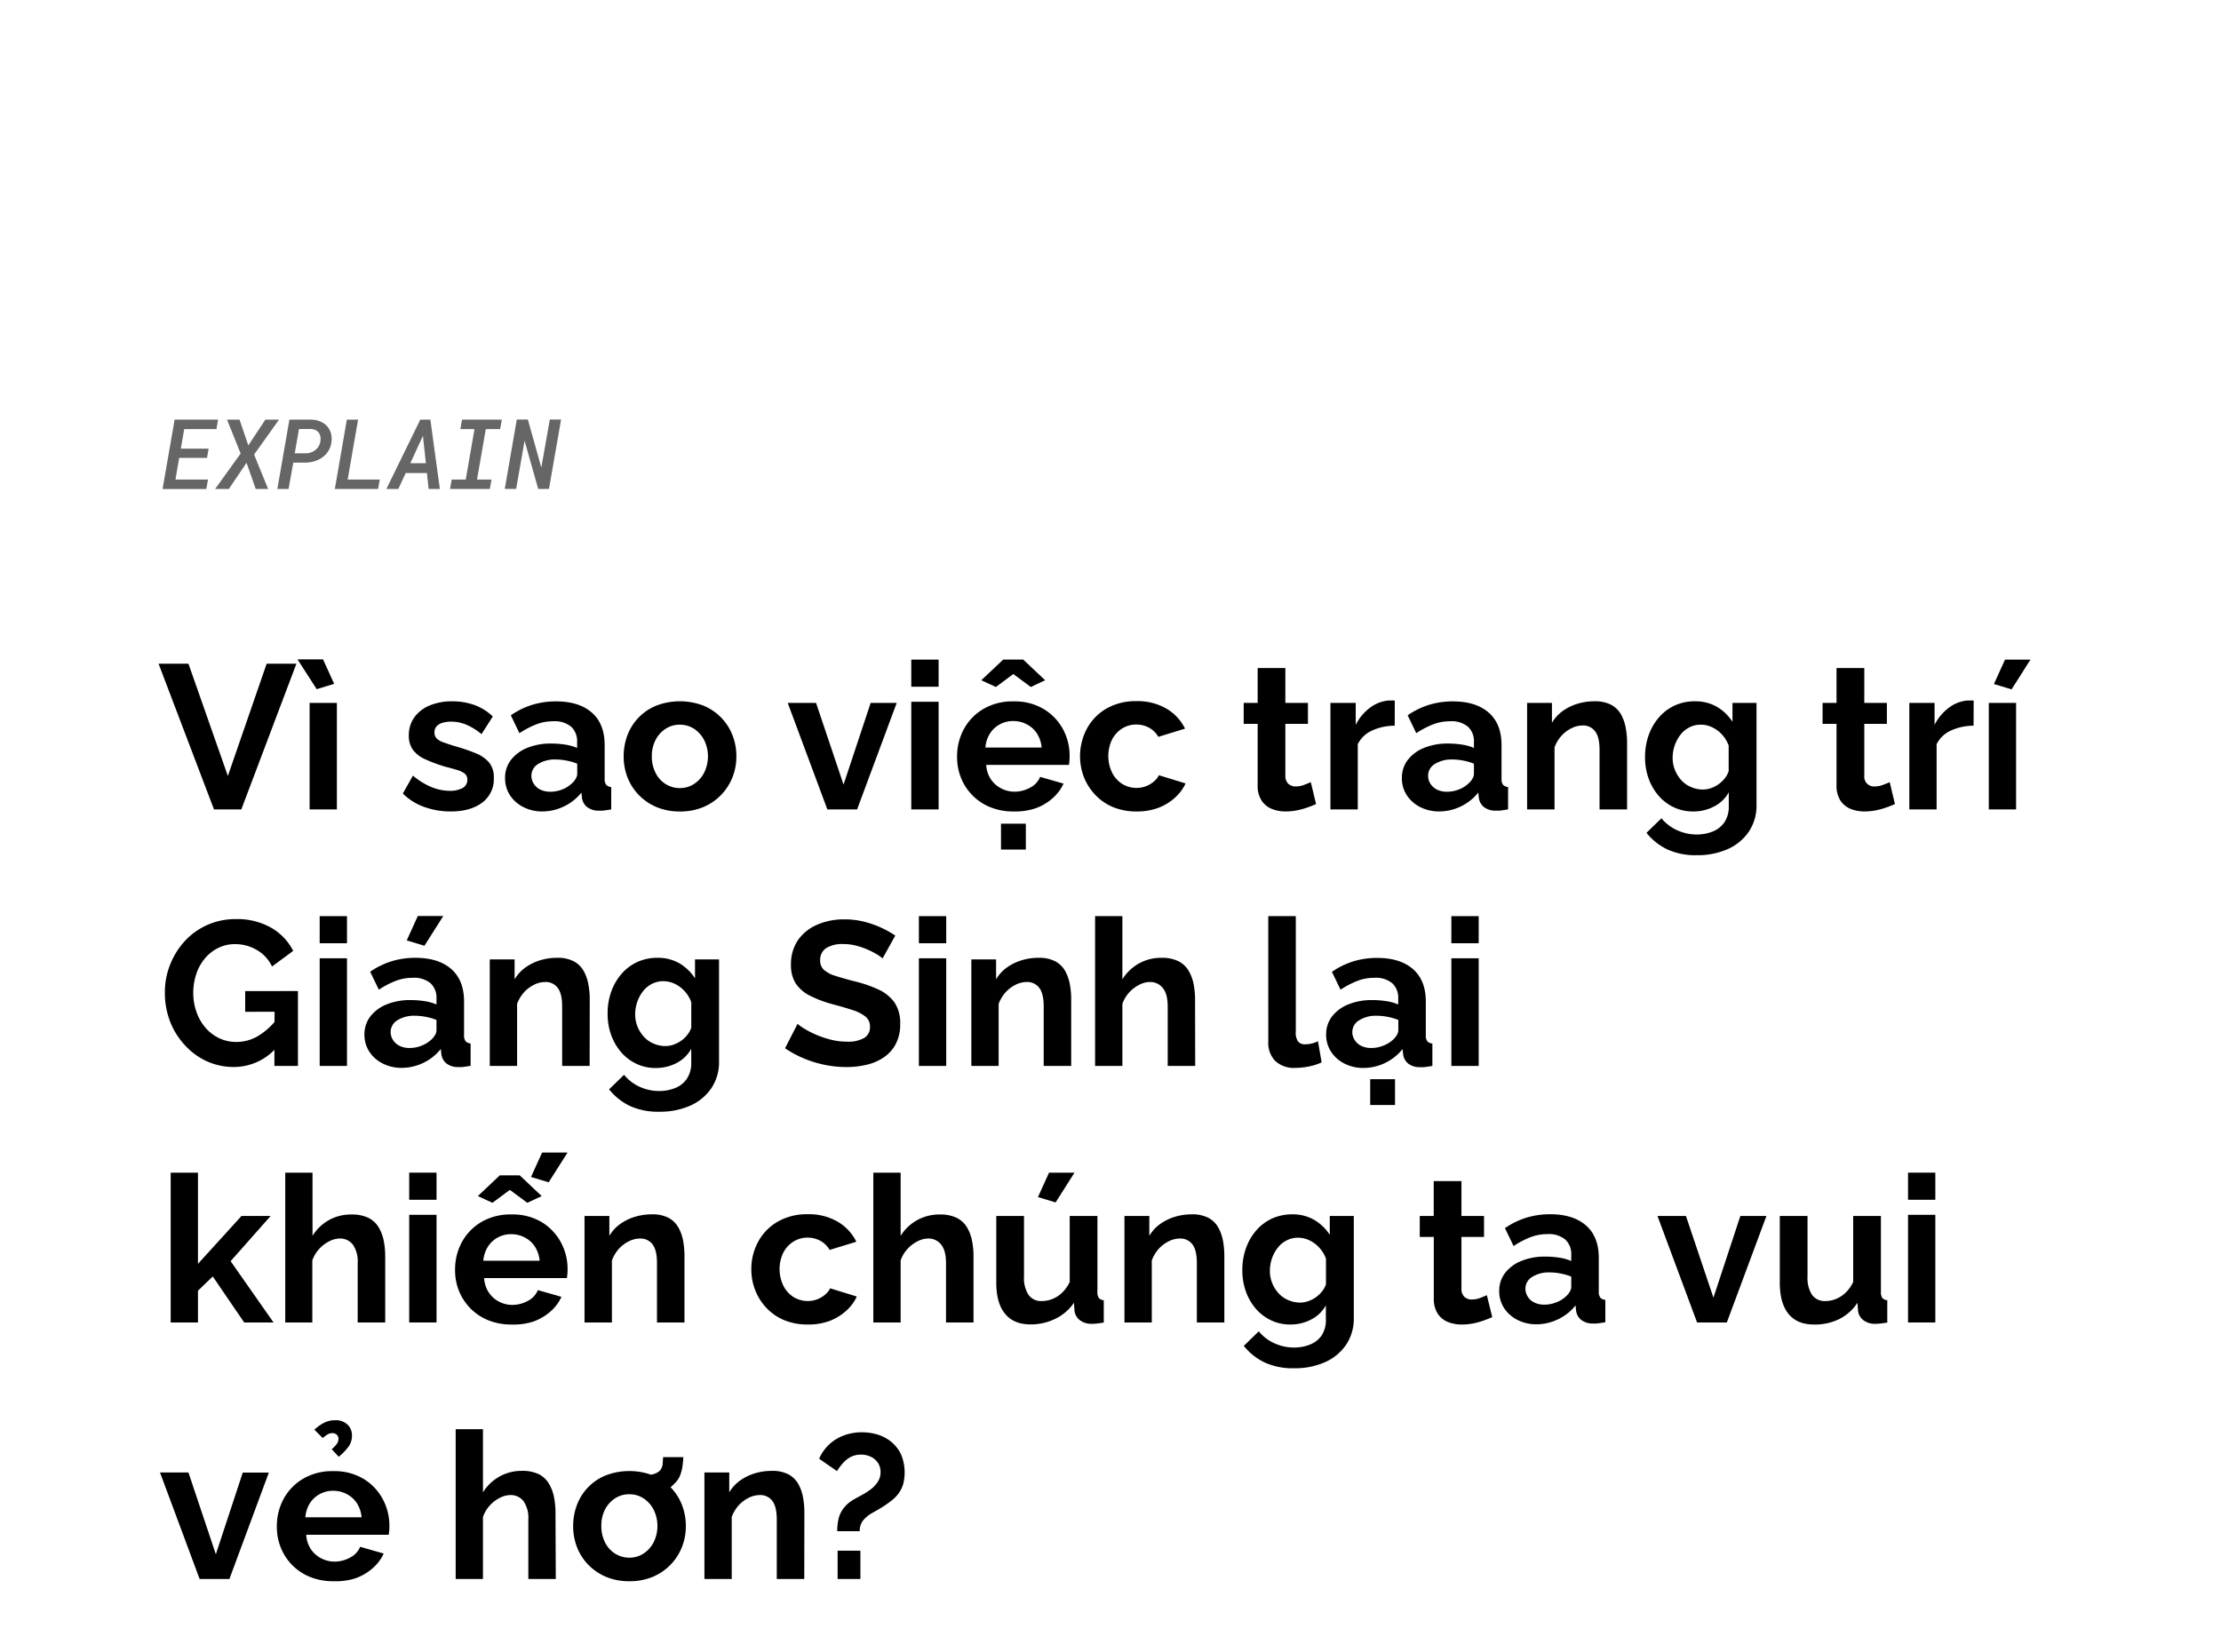 <svg xmlns="http://www.w3.org/2000/svg" viewBox="0 0 660 491"><defs><style>.a{opacity:0.6;}</style></defs><title>EXL_Template</title><g class="a"><path d="M53.25,136.1l-1.11,6.45h9.67l-.5,2.8h-13l3.58-20.62H64.81l-.48,2.82H54.74l-1,5.81H62l-.48,2.74Z"/><path d="M78.86,124.73h4.06l-7.41,10.38,4.17,10.24H76l-2.74-7.79L68,145.35H63.92l7.59-10.55-4.05-10.07h3.72l2.61,7.66Z"/><path d="M85.75,145.35H82.42L86,124.73l6.52,0a7.34,7.34,0,0,1,2.52.5,5.83,5.83,0,0,1,2,1.28,5.26,5.26,0,0,1,1.21,2,6.12,6.12,0,0,1,.28,2.57,6.49,6.49,0,0,1-2.57,4.74,7.67,7.67,0,0,1-2.43,1.25,9.24,9.24,0,0,1-2.82.44l-3.56,0Zm5.08-10.6a4.73,4.73,0,0,0,1.56-.26,4.28,4.28,0,0,0,1.32-.74,3.79,3.79,0,0,0,1-1.14,4.09,4.09,0,0,0,.5-1.5,4.41,4.41,0,0,0,0-1.37,2.93,2.93,0,0,0-.48-1.11,2.48,2.48,0,0,0-.92-.77,3.18,3.18,0,0,0-1.33-.34H88.85l-1.26,7.21Z"/><path d="M112.85,142.55l-.49,2.8H99.5l3.57-20.62h3.34l-3.1,17.82Z"/><path d="M120.56,140.61l-2.2,4.74h-3.55l10.08-20.62h3l2.82,20.62h-3.34l-.51-4.74Zm6-2.92-.88-8.13-3.75,8.13Z"/><path d="M149.13,124.73l-.51,2.82h-4.26l-2.61,15h4.3l-.5,2.8H133.73l.49-2.8h4.18l2.6-15h-4.19l.5-2.82Z"/><path d="M159.94,145.35,155.89,131l-2.51,14.32H150l3.57-20.62h3.29l4,14.28,2.52-14.28h3.35l-3.59,20.62Z"/></g><path d="M56,197.28l11.71,33.37,11.53-33.37h8.84L71.71,240.59H63.59L47.12,197.28Z"/><path d="M88.42,196H96l3.3,7.26-5.19,1.59ZM92,240.59V208.93h8.11v31.66Z"/><path d="M133.92,241.2a23,23,0,0,1-7.84-1.34,16.86,16.86,0,0,1-6.37-4l3-5.31a21.25,21.25,0,0,0,5.55,3.42,14.43,14.43,0,0,0,5.37,1.09,7.59,7.59,0,0,0,3.81-.82,2.66,2.66,0,0,0,1.43-2.47,2.23,2.23,0,0,0-.79-1.84,6.89,6.89,0,0,0-2.29-1.08q-1.49-.45-3.63-1a45.6,45.6,0,0,1-5.88-2.2,9.18,9.18,0,0,1-3.57-2.77,7,7,0,0,1-1.22-4.25,9,9,0,0,1,1.62-5.39,10.58,10.58,0,0,1,4.51-3.52,17,17,0,0,1,6.8-1.26,19.51,19.51,0,0,1,6.47,1.06,15.49,15.49,0,0,1,5.55,3.45l-3.36,5.25a17.9,17.9,0,0,0-4.57-2.84,11.8,11.8,0,0,0-4.45-.88,9.3,9.3,0,0,0-2.41.3,4,4,0,0,0-1.83,1,2.61,2.61,0,0,0-.71,1.95,2.39,2.39,0,0,0,.65,1.74,5.07,5.07,0,0,0,1.95,1.14c.87.32,1.94.68,3.2,1.08a55.48,55.48,0,0,1,6.47,2.19,10.14,10.14,0,0,1,4,2.79,7,7,0,0,1,1.37,4.57,8.69,8.69,0,0,1-3.47,7.32Q139.78,241.2,133.92,241.2Z"/><path d="M150.09,231.26a8.64,8.64,0,0,1,1.74-5.37,11.48,11.48,0,0,1,4.81-3.58,18.5,18.5,0,0,1,7.17-1.3,27.21,27.21,0,0,1,4.09.31,14.25,14.25,0,0,1,3.6,1v-1.76a5.86,5.86,0,0,0-1.77-4.55,7.63,7.63,0,0,0-5.31-1.62,14,14,0,0,0-5.06.92,26.88,26.88,0,0,0-5,2.62l-2.56-5.31a23.2,23.2,0,0,1,6.43-3.14,24.06,24.06,0,0,1,7-1q6.83,0,10.64,3.33t3.81,9.66v10a2.82,2.82,0,0,0,.46,1.8,2.19,2.19,0,0,0,1.49.66v6.65c-.73.13-1.39.23-2,.31a6.56,6.56,0,0,1-1.49.06,5.54,5.54,0,0,1-3.69-1.07,4.19,4.19,0,0,1-1.5-2.65l-.18-1.65a14.49,14.49,0,0,1-5.25,4.15,14.68,14.68,0,0,1-6.34,1.46,12.1,12.1,0,0,1-5.7-1.32,10.23,10.23,0,0,1-4-3.59A9.22,9.22,0,0,1,150.09,231.26ZM170,232.79a5,5,0,0,0,1.1-1.37,2.77,2.77,0,0,0,.43-1.31V227a17,17,0,0,0-3.17-.92,17.12,17.12,0,0,0-3.24-.33,9.35,9.35,0,0,0-5.21,1.34,4.05,4.05,0,0,0-2,3.54,4.35,4.35,0,0,0,.68,2.29,4.67,4.67,0,0,0,1.92,1.75,6.53,6.53,0,0,0,3.08.66,9.48,9.48,0,0,0,3.6-.72A8.62,8.62,0,0,0,170,232.79Z"/><path d="M202.06,241.2a17.64,17.64,0,0,1-7-1.32,16,16,0,0,1-5.27-3.62,15.65,15.65,0,0,1-3.33-5.22,17.07,17.07,0,0,1-1.13-6.18,17.66,17.66,0,0,1,1.13-6.34,15.29,15.29,0,0,1,8.57-8.78,19.64,19.64,0,0,1,14,0,15.91,15.91,0,0,1,5.28,3.56,15.62,15.62,0,0,1,3.35,5.22,17,17,0,0,1,1.16,6.34,16.48,16.48,0,0,1-1.16,6.18,15.89,15.89,0,0,1-8.63,8.84A17.55,17.55,0,0,1,202.06,241.2Zm-8.36-16.35a10.53,10.53,0,0,0,1.1,4.85,8.19,8.19,0,0,0,3,3.35,7.83,7.83,0,0,0,4.24,1.2,7.57,7.57,0,0,0,4.21-1.23,8.76,8.76,0,0,0,3-3.35,11,11,0,0,0,0-9.69,8.83,8.83,0,0,0-3-3.35A7.67,7.67,0,0,0,202,215.4a7.55,7.55,0,0,0-4.21,1.23,8.6,8.6,0,0,0-3,3.35A10.49,10.49,0,0,0,193.7,224.85Z"/><path d="M245.86,240.59l-11.78-31.66h8.42l8.17,24.29,8.06-24.29h7.74L254.7,240.59Z"/><path d="M270.8,204.12v-8.06h8.12v8.06Zm0,36.47v-32h8.12v32Z"/><path d="M301.18,241.2a18,18,0,0,1-6.95-1.29,15.62,15.62,0,0,1-8.66-8.72,16.41,16.41,0,0,1-1.16-6.21,17.06,17.06,0,0,1,2-8.24,15.62,15.62,0,0,1,5.8-6,17.07,17.07,0,0,1,9-2.26,16.81,16.81,0,0,1,8.91,2.26,15.71,15.71,0,0,1,5.73,5.95,16.55,16.55,0,0,1,2,8,13.86,13.86,0,0,1-.07,1.48c0,.46-.08.85-.12,1.18H293.07a8.57,8.57,0,0,0,1.37,4.26,8,8,0,0,0,3.05,2.71,8.46,8.46,0,0,0,3.94,1,9.56,9.56,0,0,0,4.66-1.19,6.25,6.25,0,0,0,3-3.21l6.95,2a12.8,12.8,0,0,1-3.23,4.33,15.56,15.56,0,0,1-5.06,3A19,19,0,0,1,301.18,241.2Zm-9.58-39,6.53-6.16h5.92l6.53,6.16-4.27,2-5.19-3.85-5.18,3.85Zm1.22,20h16.72a9.28,9.28,0,0,0-1.37-4.14,7.94,7.94,0,0,0-3-2.74,8.47,8.47,0,0,0-4.09-1,8.18,8.18,0,0,0-4,1,7.91,7.91,0,0,0-2.92,2.74A9.28,9.28,0,0,0,292.82,222.23Zm4.64,30.32v-7.69h7.38v7.69Z"/><path d="M337.78,241.2a18.07,18.07,0,0,1-7-1.29,15.34,15.34,0,0,1-5.28-3.62A16.49,16.49,0,0,1,322.1,231a17.45,17.45,0,0,1,.86-14.36,15.23,15.23,0,0,1,5.79-6,17.31,17.31,0,0,1,9-2.23,16.9,16.9,0,0,1,8.91,2.25,14,14,0,0,1,5.49,5.92l-7.93,2.44a7.15,7.15,0,0,0-2.75-2.71,7.81,7.81,0,0,0-3.84-.95,7.72,7.72,0,0,0-4.15,1.17,8.42,8.42,0,0,0-3,3.26,11.34,11.34,0,0,0,0,9.87,8.48,8.48,0,0,0,3,3.35,8.11,8.11,0,0,0,7,.71,8.13,8.13,0,0,0,2.34-1.37,5.63,5.63,0,0,0,1.56-1.92l7.93,2.44a13.17,13.17,0,0,1-3.2,4.27,15.52,15.52,0,0,1-4.94,3A18.05,18.05,0,0,1,337.78,241.2Z"/><path d="M391.09,239c-.73.32-1.57.66-2.53,1a21.57,21.57,0,0,1-3.11.86,17.44,17.44,0,0,1-3.38.33,10.93,10.93,0,0,1-4.21-.78,6.55,6.55,0,0,1-3-2.51,8,8,0,0,1-1.13-4.5V215.16h-4.15v-6.23h4.15V198.56h8.23v10.37h6.71v6.23h-6.71v15.47a3.17,3.17,0,0,0,.92,2.38,3.21,3.21,0,0,0,2.2.75,6.84,6.84,0,0,0,2.44-.46c.81-.3,1.48-.58,2-.82Z"/><path d="M414.46,215.71a16.14,16.14,0,0,0-6.71,1.43,8.67,8.67,0,0,0-4.27,4.06v19.39h-8.12V208.93h7.51v6.53a14.23,14.23,0,0,1,4.36-5.18,10.65,10.65,0,0,1,5.58-2.08,5.74,5.74,0,0,0,1,0,1.5,1.5,0,0,1,.67.09Z"/><path d="M416.59,231.26a8.64,8.64,0,0,1,1.74-5.37,11.45,11.45,0,0,1,4.82-3.58,18.42,18.42,0,0,1,7.17-1.3,27.08,27.08,0,0,1,4.08.31,14,14,0,0,1,3.6,1v-1.76a5.86,5.86,0,0,0-1.77-4.55,7.62,7.62,0,0,0-5.3-1.62,14,14,0,0,0-5.07.92,27.19,27.19,0,0,0-5,2.62l-2.56-5.31a23.26,23.26,0,0,1,6.44-3.14,23.94,23.94,0,0,1,7-1q6.82,0,10.64,3.33t3.82,9.66v10a2.83,2.83,0,0,0,.45,1.8,2.24,2.24,0,0,0,1.5.66v6.65c-.73.13-1.39.23-2,.31a6.63,6.63,0,0,1-1.5.06,5.54,5.54,0,0,1-3.69-1.07,4.22,4.22,0,0,1-1.49-2.65l-.19-1.65a14.54,14.54,0,0,1-5.24,4.15,14.72,14.72,0,0,1-6.35,1.46,12.16,12.16,0,0,1-5.7-1.32,10.13,10.13,0,0,1-4-3.59A9.14,9.14,0,0,1,416.59,231.26Zm19.89,1.53a5.39,5.39,0,0,0,1.1-1.37,2.85,2.85,0,0,0,.42-1.31V227a16.52,16.52,0,0,0-3.17-.92,17.1,17.1,0,0,0-3.23-.33,9.36,9.36,0,0,0-5.22,1.34,4.06,4.06,0,0,0-2,3.54,4.34,4.34,0,0,0,.67,2.29,4.8,4.8,0,0,0,1.92,1.75,6.53,6.53,0,0,0,3.08.66,9.48,9.48,0,0,0,3.6-.72A8.67,8.67,0,0,0,436.48,232.79Z"/><path d="M483.51,240.59h-8.18V222.92c0-2.53-.43-4.37-1.31-5.53a4.41,4.41,0,0,0-3.75-1.75,7.33,7.33,0,0,0-3.32.84,10,10,0,0,0-3,2.29,10.81,10.81,0,0,0-2,3.37v18.45H453.8V208.93h7.38v5.91a11.65,11.65,0,0,1,3.11-3.44,15.16,15.16,0,0,1,4.33-2.17,17.18,17.18,0,0,1,5.25-.78,10.18,10.18,0,0,1,4.91,1.05,7.3,7.3,0,0,1,2.93,2.87,12.71,12.71,0,0,1,1.4,4,24.41,24.41,0,0,1,.4,4.43Z"/><path d="M503.15,241.2a13.18,13.18,0,0,1-5.83-1.28,13.93,13.93,0,0,1-4.54-3.51,16.31,16.31,0,0,1-2.93-5.17,18.56,18.56,0,0,1-1-6.23,19.24,19.24,0,0,1,1.07-6.48,16.53,16.53,0,0,1,3.05-5.29,13.93,13.93,0,0,1,4.7-3.54,14.24,14.24,0,0,1,6-1.25,12.77,12.77,0,0,1,6.53,1.64,13.89,13.89,0,0,1,4.63,4.46v-5.62h7.14v30.24a13.87,13.87,0,0,1-2.32,8.09,14.91,14.91,0,0,1-6.28,5.15,22.13,22.13,0,0,1-9.15,1.79,20.08,20.08,0,0,1-8.79-1.74,17.85,17.85,0,0,1-6.16-4.91l4.46-4.33a12.63,12.63,0,0,0,4.6,3.53,13.79,13.79,0,0,0,5.89,1.29,12.67,12.67,0,0,0,4.76-.89,7.61,7.61,0,0,0,3.47-2.76,8.44,8.44,0,0,0,1.28-4.89v-4a10.35,10.35,0,0,1-4.42,4.24A13.15,13.15,0,0,1,503.15,241.2Zm2.74-6.52a7.79,7.79,0,0,0,2.6-.43,9.4,9.4,0,0,0,2.22-1.16,8.68,8.68,0,0,0,1.83-1.75,6.76,6.76,0,0,0,1.16-2.11v-7.59a9.6,9.6,0,0,0-4.91-5.47,7.81,7.81,0,0,0-3.38-.77,7.36,7.36,0,0,0-3.39.8,7.8,7.8,0,0,0-2.65,2.2,11.2,11.2,0,0,0-2.32,6.85,9.52,9.52,0,0,0,.7,3.67,10.21,10.21,0,0,0,1.89,3,8.07,8.07,0,0,0,2.84,2A8.58,8.58,0,0,0,505.89,234.68Z"/><path d="M563.11,239c-.73.32-1.57.66-2.53,1a21.94,21.94,0,0,1-3.11.86,17.55,17.55,0,0,1-3.39.33,11,11,0,0,1-4.21-.78,6.6,6.6,0,0,1-3-2.51,8.11,8.11,0,0,1-1.12-4.5V215.16h-4.15v-6.23h4.15V198.56H554v10.37h6.71v6.23H554v15.47a2.88,2.88,0,0,0,3.11,3.13,6.76,6.76,0,0,0,2.44-.46c.82-.3,1.49-.58,2-.82Z"/><path d="M586.47,215.71a16.18,16.18,0,0,0-6.71,1.43,8.75,8.75,0,0,0-4.27,4.06v19.39h-8.11V208.93h7.5v6.53a14.35,14.35,0,0,1,4.37-5.18,10.59,10.59,0,0,1,5.58-2.08,5.63,5.63,0,0,0,1,0,1.46,1.46,0,0,1,.67.09Z"/><path d="M591,240.59V208.93h8.11v31.66Zm6.77-35.68-5.25-1.59,3.3-7.26h7.56Z"/><path d="M69.51,317.15a19.17,19.17,0,0,1-8-1.68A20.18,20.18,0,0,1,55,310.74a22.21,22.21,0,0,1-4.42-7A23.46,23.46,0,0,1,49,294.94a21.79,21.79,0,0,1,1.62-8.38,22.69,22.69,0,0,1,4.45-7,20.15,20.15,0,0,1,6.68-4.69,20.49,20.49,0,0,1,8.3-1.68,20.42,20.42,0,0,1,10.52,2.56,16.65,16.65,0,0,1,6.56,6.89l-6.29,4.64a11.18,11.18,0,0,0-4.57-4.94,12.8,12.8,0,0,0-6.47-1.71,11,11,0,0,0-5,1.16A12,12,0,0,0,60.79,285a14,14,0,0,0-2.5,4.64,17.52,17.52,0,0,0-.86,5.55,16.8,16.8,0,0,0,1,5.73,14.18,14.18,0,0,0,2.68,4.61,12.4,12.4,0,0,0,4.06,3.08,11.81,11.81,0,0,0,5.12,1.1A12.55,12.55,0,0,0,76.58,308a20,20,0,0,0,5.62-5v8.35A16.86,16.86,0,0,1,69.51,317.15Zm12.08-16.41H72.86v-6.16H88.54v22.26h-7Z"/><path d="M95,280.37v-8.06h8.11v8.06Zm0,36.47v-32h8.11v32Z"/><path d="M108.3,307.51a8.64,8.64,0,0,1,1.74-5.37,11.51,11.51,0,0,1,4.82-3.58,18.46,18.46,0,0,1,7.17-1.3,27.31,27.31,0,0,1,4.09.31,14.06,14.06,0,0,1,3.59,1v-1.76a5.89,5.89,0,0,0-1.76-4.55,7.63,7.63,0,0,0-5.31-1.62,13.94,13.94,0,0,0-5.06.92,26.94,26.94,0,0,0-5,2.62L110,288.84a23.39,23.39,0,0,1,6.44-3.14,23.94,23.94,0,0,1,7-1q6.84,0,10.65,3.33t3.81,9.66v10a2.76,2.76,0,0,0,.46,1.8,2.19,2.19,0,0,0,1.49.66v6.65c-.73.13-1.39.23-2,.31a6.63,6.63,0,0,1-1.5.06,5.58,5.58,0,0,1-3.69-1.07,4.22,4.22,0,0,1-1.49-2.65l-.18-1.65a15,15,0,0,1-11.59,5.61,12.17,12.17,0,0,1-5.71-1.32,10.13,10.13,0,0,1-4-3.59A9.14,9.14,0,0,1,108.3,307.51ZM128.19,309a5.19,5.19,0,0,0,1.1-1.37,2.85,2.85,0,0,0,.42-1.31v-3.15a16.52,16.52,0,0,0-3.17-.92,17,17,0,0,0-3.23-.33,9.41,9.41,0,0,0-5.22,1.34,4.06,4.06,0,0,0-2,3.54,4.34,4.34,0,0,0,.67,2.29,4.8,4.8,0,0,0,1.92,1.75,6.55,6.55,0,0,0,3.08.66,9.48,9.48,0,0,0,3.6-.72A8.67,8.67,0,0,0,128.19,309Zm-2.07-27.88-5.25-1.59,3.29-7.26h7.57Z"/><path d="M175.22,316.84h-8.17V299.17q0-3.8-1.31-5.53a4.44,4.44,0,0,0-3.76-1.75,7.39,7.39,0,0,0-3.32.84,10,10,0,0,0-3,2.29,11,11,0,0,0-2,3.37v18.45h-8.12V285.18h7.38v5.91a11.68,11.68,0,0,1,3.12-3.44,15,15,0,0,1,4.33-2.17,17.07,17.07,0,0,1,5.24-.78,10.15,10.15,0,0,1,4.91,1.05,7.3,7.3,0,0,1,2.93,2.87,12.71,12.71,0,0,1,1.4,4,24.41,24.41,0,0,1,.4,4.43Z"/><path d="M194.86,317.45a13.13,13.13,0,0,1-5.82-1.28,13.87,13.87,0,0,1-4.55-3.51,16.5,16.5,0,0,1-2.93-5.17,18.55,18.55,0,0,1-1-6.23,19,19,0,0,1,1.07-6.48,16.35,16.35,0,0,1,3.05-5.29,13.89,13.89,0,0,1,4.69-3.54,14.24,14.24,0,0,1,6-1.25,12.74,12.74,0,0,1,6.53,1.64,13.89,13.89,0,0,1,4.63,4.46v-5.62h7.14v30.24a13.87,13.87,0,0,1-2.32,8.09,14.85,14.85,0,0,1-6.28,5.15,22.07,22.07,0,0,1-9.15,1.79,20,20,0,0,1-8.78-1.74A17.76,17.76,0,0,1,181,323.8l4.45-4.33A12.63,12.63,0,0,0,190,323a13.83,13.83,0,0,0,5.89,1.29,12.64,12.64,0,0,0,4.76-.89,7.61,7.61,0,0,0,3.47-2.76,8.44,8.44,0,0,0,1.29-4.89v-4A10.43,10.43,0,0,1,201,316,13.12,13.12,0,0,1,194.86,317.45Zm2.75-6.52a7.73,7.73,0,0,0,2.59-.43,9.66,9.66,0,0,0,2.23-1.16,8.92,8.92,0,0,0,1.83-1.75,7,7,0,0,0,1.16-2.11v-7.59a9.38,9.38,0,0,0-2-3.3,9.5,9.5,0,0,0-2.93-2.17,7.78,7.78,0,0,0-3.38-.77,7.36,7.36,0,0,0-3.39.8,7.89,7.89,0,0,0-2.65,2.2,11.06,11.06,0,0,0-1.71,3.18,11.39,11.39,0,0,0-.61,3.67,9.71,9.71,0,0,0,.7,3.67,10,10,0,0,0,1.9,3,7.94,7.94,0,0,0,2.83,2A8.62,8.62,0,0,0,197.61,310.93Z"/><path d="M262.27,284.88a10.31,10.31,0,0,0-1.56-1.13,24.33,24.33,0,0,0-2.74-1.43,21,21,0,0,0-3.51-1.22,15.09,15.09,0,0,0-3.84-.49,8.93,8.93,0,0,0-5.16,1.24,4.17,4.17,0,0,0-1.74,3.61,3.67,3.67,0,0,0,1.1,2.8,8.9,8.9,0,0,0,3.29,1.76q2.2.72,5.49,1.58a38.27,38.27,0,0,1,7.42,2.51,12,12,0,0,1,4.81,3.89,11,11,0,0,1,1.68,6.4,12.39,12.39,0,0,1-1.28,5.83,11,11,0,0,1-3.51,4,14.94,14.94,0,0,1-5.12,2.24,25.88,25.88,0,0,1-6.13.7,32.31,32.31,0,0,1-6.47-.67,33.71,33.71,0,0,1-6.19-1.92,31.27,31.27,0,0,1-5.52-3l3.72-7.26a13,13,0,0,0,2,1.43,26.79,26.79,0,0,0,3.42,1.77,27.9,27.9,0,0,0,4.39,1.49,19.18,19.18,0,0,0,4.82.61,9.67,9.67,0,0,0,5.19-1.11,3.69,3.69,0,0,0,1.7-3.29,3.75,3.75,0,0,0-1.37-3.07,12.21,12.21,0,0,0-3.87-1.94c-1.67-.55-3.64-1.12-5.92-1.73a34.08,34.08,0,0,1-6.86-2.61,10.79,10.79,0,0,1-4.09-3.62,10,10,0,0,1-1.37-5.43,12.58,12.58,0,0,1,2.13-7.45,13.38,13.38,0,0,1,5.74-4.55,20,20,0,0,1,8-1.55,23.8,23.8,0,0,1,5.76.67,28.91,28.91,0,0,1,5.1,1.77,29.59,29.59,0,0,1,4.27,2.38Z"/><path d="M273.06,280.37v-8.06h8.12v8.06Zm0,36.47v-32h8.12v32Z"/><path d="M318.32,316.84h-8.17V299.17q0-3.8-1.31-5.53a4.44,4.44,0,0,0-3.75-1.75,7.4,7.4,0,0,0-3.33.84,10.12,10.12,0,0,0-3,2.29,11,11,0,0,0-2,3.37v18.45h-8.11V285.18H296v5.91a11.52,11.52,0,0,1,3.11-3.44,15,15,0,0,1,4.33-2.17,17.18,17.18,0,0,1,5.25-.78,10.18,10.18,0,0,1,4.91,1.05,7.36,7.36,0,0,1,2.93,2.87,13,13,0,0,1,1.4,4,25.33,25.33,0,0,1,.39,4.43Z"/><path d="M355.17,316.84H347V299.17c0-2.45-.47-4.27-1.43-5.47a4.77,4.77,0,0,0-3.93-1.81,6.83,6.83,0,0,0-3.11.84,10.12,10.12,0,0,0-3,2.29,10,10,0,0,0-2,3.37v18.45h-8.11V272.31h8.11v18.78a13.47,13.47,0,0,1,4.91-4.7,13.31,13.31,0,0,1,6.62-1.69,11.12,11.12,0,0,1,5.1,1,7.42,7.42,0,0,1,3.05,2.84,12.36,12.36,0,0,1,1.49,4,23.09,23.09,0,0,1,.43,4.49Z"/><path d="M376.88,272.31h8.18v34.33a4.51,4.51,0,0,0,.73,3,2.58,2.58,0,0,0,1.95.77,8.65,8.65,0,0,0,2.11-.25,7.23,7.23,0,0,0,1.8-.67l1.09,6.29a15.94,15.94,0,0,1-3.81,1.22,21,21,0,0,1-4,.42A8.14,8.14,0,0,1,379,315.4a7.66,7.66,0,0,1-2.11-5.78Z"/><path d="M394.08,307.51a8.64,8.64,0,0,1,1.74-5.37,11.51,11.51,0,0,1,4.82-3.58,18.46,18.46,0,0,1,7.17-1.3,27.31,27.31,0,0,1,4.09.31,14.25,14.25,0,0,1,3.6,1v-1.76a5.86,5.86,0,0,0-1.77-4.55,7.63,7.63,0,0,0-5.31-1.62,13.94,13.94,0,0,0-5.06.92,26.94,26.94,0,0,0-5,2.62l-2.56-5.31a23.39,23.39,0,0,1,6.44-3.14,23.94,23.94,0,0,1,7-1q6.84,0,10.65,3.33t3.81,9.66v10a2.76,2.76,0,0,0,.46,1.8,2.19,2.19,0,0,0,1.49.66v6.65c-.73.13-1.39.23-2,.31a6.63,6.63,0,0,1-1.5.06,5.58,5.58,0,0,1-3.69-1.07,4.22,4.22,0,0,1-1.49-2.65l-.18-1.65a15,15,0,0,1-11.59,5.61,12.17,12.17,0,0,1-5.71-1.32,10.13,10.13,0,0,1-4-3.59A9.14,9.14,0,0,1,394.08,307.51ZM414,309a5.19,5.19,0,0,0,1.1-1.37,2.89,2.89,0,0,0,.43-1.31v-3.15a16.84,16.84,0,0,0-3.18-.92,17,17,0,0,0-3.23-.33,9.35,9.35,0,0,0-5.21,1.34,4.05,4.05,0,0,0-2.05,3.54,4.34,4.34,0,0,0,.67,2.29,4.8,4.8,0,0,0,1.92,1.75,6.55,6.55,0,0,0,3.08.66,9.48,9.48,0,0,0,3.6-.72A8.67,8.67,0,0,0,414,309Zm-6.83,19.45v-7.68h7.38v7.68Z"/><path d="M431.29,280.37v-8.06h8.12v8.06Zm0,36.47v-32h8.12v32Z"/><path d="M72.56,393.09l-9.33-13.68-4.4,4.24v9.44H50.72V348.56h8.11v27.1l12.94-14.23h8.66l-11.9,13.44,12.75,18.22Z"/><path d="M114.47,393.09h-8.18V375.42a8.72,8.72,0,0,0-1.43-5.47,4.78,4.78,0,0,0-3.94-1.81,6.9,6.9,0,0,0-3.11.84,10.26,10.26,0,0,0-3,2.29,10.1,10.1,0,0,0-2,3.37v18.45H84.76V348.56h8.11v18.78a13.47,13.47,0,0,1,4.91-4.7A13.31,13.31,0,0,1,104.4,361a11.11,11.11,0,0,1,5.09,1,7.36,7.36,0,0,1,3.05,2.84,12.37,12.37,0,0,1,1.5,4,23.89,23.89,0,0,1,.43,4.49Z"/><path d="M121.6,356.62v-8.06h8.12v8.06Zm0,36.47v-32h8.12v32Z"/><path d="M152,393.7a18,18,0,0,1-6.95-1.29,15.7,15.7,0,0,1-5.31-3.56,16,16,0,0,1-3.36-5.16,16.6,16.6,0,0,1-1.15-6.21,17.06,17.06,0,0,1,2-8.24,15.66,15.66,0,0,1,5.79-6,17.09,17.09,0,0,1,9-2.26,16.81,16.81,0,0,1,8.91,2.26,15.71,15.71,0,0,1,5.73,6,16.54,16.54,0,0,1,2,8c0,.52,0,1-.06,1.48s-.08.85-.12,1.18H143.87a8.57,8.57,0,0,0,1.37,4.26,8,8,0,0,0,3,2.71,8.45,8.45,0,0,0,3.93,1,9.57,9.57,0,0,0,4.67-1.19,6.29,6.29,0,0,0,3-3.21l7,2a12.8,12.8,0,0,1-3.23,4.33,15.56,15.56,0,0,1-5.06,3A19,19,0,0,1,152,393.7Zm-10-38.18,6.52-6.16h5.92l6.53,6.16-4.27,2-5.19-3.84-5.18,3.84Zm1.64,19.21h16.72a9.28,9.28,0,0,0-1.38-4.14,7.84,7.84,0,0,0-3-2.74,8.47,8.47,0,0,0-4.09-1,8.18,8.18,0,0,0-4,1,7.91,7.91,0,0,0-2.92,2.74A9.28,9.28,0,0,0,143.62,374.73Zm19.4-23.3-5.24-1.59,3.29-7.25h7.56Z"/><path d="M203.4,393.09h-8.17V375.42q0-3.8-1.31-5.53a4.44,4.44,0,0,0-3.75-1.75,7.4,7.4,0,0,0-3.33.84,10.12,10.12,0,0,0-3,2.29,11,11,0,0,0-2,3.37v18.45H173.7V361.43h7.38v5.91a11.52,11.52,0,0,1,3.11-3.44,15,15,0,0,1,4.33-2.17,17.13,17.13,0,0,1,5.25-.78,10.18,10.18,0,0,1,4.91,1.05,7.27,7.27,0,0,1,2.92,2.87,12.73,12.73,0,0,1,1.41,4,25.33,25.33,0,0,1,.39,4.43Z"/><path d="M240.06,393.7a18.07,18.07,0,0,1-7-1.29,15.44,15.44,0,0,1-5.28-3.62,16.29,16.29,0,0,1-3.35-5.28,16.72,16.72,0,0,1-1.16-6.22,16.92,16.92,0,0,1,2-8.14,15.19,15.19,0,0,1,5.8-6,17.29,17.29,0,0,1,9-2.23,16.9,16.9,0,0,1,8.91,2.25,14,14,0,0,1,5.49,5.92l-7.93,2.44a7.15,7.15,0,0,0-2.75-2.71,8.08,8.08,0,0,0-8,.22,8.5,8.5,0,0,0-3,3.26,11.34,11.34,0,0,0,0,9.87,8.55,8.55,0,0,0,3,3.35,8.11,8.11,0,0,0,7,.71,8.31,8.31,0,0,0,2.35-1.37,5.6,5.6,0,0,0,1.55-1.92l7.93,2.44a13.17,13.17,0,0,1-3.2,4.27,15.41,15.41,0,0,1-4.94,3A18.05,18.05,0,0,1,240.06,393.7Z"/><path d="M289.29,393.09h-8.17V375.42q0-3.68-1.44-5.47a4.74,4.74,0,0,0-3.93-1.81,6.86,6.86,0,0,0-3.11.84,10.12,10.12,0,0,0-3,2.29,9.77,9.77,0,0,0-2,3.37v18.45h-8.12V348.56h8.12v18.78A13.42,13.42,0,0,1,279.23,361a11.11,11.11,0,0,1,5.09,1,7.42,7.42,0,0,1,3.05,2.84,12.36,12.36,0,0,1,1.49,4,23.09,23.09,0,0,1,.43,4.49Z"/><path d="M296.06,381.25V361.43h8.24v18a9.15,9.15,0,0,0,1.34,5.45,4.57,4.57,0,0,0,4,1.84,8.26,8.26,0,0,0,3.14-.63,8.75,8.75,0,0,0,2.87-1.88,10.64,10.64,0,0,0,2.23-3.17V361.43h8.23V384a2.92,2.92,0,0,0,.43,1.81,2.07,2.07,0,0,0,1.46.66v6.65c-.81.13-1.49.22-2,.28a13.91,13.91,0,0,1-1.49.09,5.65,5.65,0,0,1-3.51-1,4.17,4.17,0,0,1-1.68-2.72l-.18-2.53A14.07,14.07,0,0,1,313.6,392a16.33,16.33,0,0,1-7.41,1.66c-3.3,0-5.81-1.05-7.54-3.17S296.06,385.32,296.06,381.25Zm17.63-23.84-5.25-1.59,3.3-7.26h7.56Z"/><path d="M363.83,393.09h-8.17V375.42q0-3.8-1.31-5.53a4.44,4.44,0,0,0-3.75-1.75,7.4,7.4,0,0,0-3.33.84,10.12,10.12,0,0,0-3,2.29,11,11,0,0,0-2,3.37v18.45h-8.12V361.43h7.39v5.91a11.52,11.52,0,0,1,3.11-3.44,15,15,0,0,1,4.33-2.17,17.07,17.07,0,0,1,5.24-.78A10.15,10.15,0,0,1,359.1,362a7.23,7.23,0,0,1,2.93,2.87,13,13,0,0,1,1.41,4,25.33,25.33,0,0,1,.39,4.43Z"/><path d="M383.47,393.7a13.13,13.13,0,0,1-5.82-1.28,13.87,13.87,0,0,1-4.55-3.51,16.29,16.29,0,0,1-2.92-5.17,18.31,18.31,0,0,1-1-6.23,19,19,0,0,1,1.07-6.48,16.35,16.35,0,0,1,3.05-5.29A13.89,13.89,0,0,1,378,362.2a14.27,14.27,0,0,1,6-1.25,12.74,12.74,0,0,1,6.53,1.64,13.8,13.8,0,0,1,4.63,4.46v-5.62h7.14v30.24a13.87,13.87,0,0,1-2.32,8.09,14.85,14.85,0,0,1-6.28,5.15,22.07,22.07,0,0,1-9.15,1.79,20,20,0,0,1-8.78-1.74,17.76,17.76,0,0,1-6.16-4.91l4.45-4.33a12.63,12.63,0,0,0,4.6,3.53,13.83,13.83,0,0,0,5.89,1.29,12.64,12.64,0,0,0,4.76-.89,7.68,7.68,0,0,0,3.48-2.76A8.51,8.51,0,0,0,394,392v-4a10.37,10.37,0,0,1-4.43,4.24A13.12,13.12,0,0,1,383.47,393.7Zm2.75-6.52a7.73,7.73,0,0,0,2.59-.43,9.46,9.46,0,0,0,2.23-1.16,8.92,8.92,0,0,0,1.83-1.75,7,7,0,0,0,1.16-2.11v-7.59a9.38,9.38,0,0,0-2-3.3,9.58,9.58,0,0,0-2.92-2.17,7.85,7.85,0,0,0-3.39-.77,7.29,7.29,0,0,0-3.38.8,7.83,7.83,0,0,0-2.66,2.2,11.06,11.06,0,0,0-1.71,3.18,11.39,11.39,0,0,0-.61,3.67,9.52,9.52,0,0,0,.71,3.67,9.82,9.82,0,0,0,1.89,3,8,8,0,0,0,2.83,2A8.62,8.62,0,0,0,386.22,387.18Z"/><path d="M443.44,391.51c-.74.32-1.58.66-2.54,1a21.57,21.57,0,0,1-3.11.86,17.44,17.44,0,0,1-3.38.33,10.93,10.93,0,0,1-4.21-.78,6.55,6.55,0,0,1-3-2.51,8.11,8.11,0,0,1-1.13-4.5V367.66H421.9v-6.23h4.15V351.06h8.24v10.37H441v6.23h-6.71v15.47a3.17,3.17,0,0,0,.91,2.38,3.21,3.21,0,0,0,2.2.75,6.84,6.84,0,0,0,2.44-.46c.81-.3,1.48-.58,2-.82Z"/><path d="M445.51,383.76a8.64,8.64,0,0,1,1.74-5.37,11.45,11.45,0,0,1,4.82-3.58,18.41,18.41,0,0,1,7.16-1.3,27.11,27.11,0,0,1,4.09.31,14.25,14.25,0,0,1,3.6,1V373a5.86,5.86,0,0,0-1.77-4.55,7.63,7.63,0,0,0-5.31-1.62,14,14,0,0,0-5.06.92,26.88,26.88,0,0,0-5,2.62l-2.56-5.31a23.2,23.2,0,0,1,6.43-3.14,24.06,24.06,0,0,1,7-1q6.83,0,10.64,3.33t3.81,9.66v10a2.82,2.82,0,0,0,.46,1.8,2.21,2.21,0,0,0,1.49.66v6.65c-.73.13-1.39.23-2,.31a6.56,6.56,0,0,1-1.49.06,5.54,5.54,0,0,1-3.69-1.07,4.23,4.23,0,0,1-1.5-2.65l-.18-1.65a14.49,14.49,0,0,1-5.25,4.15,14.65,14.65,0,0,1-6.34,1.46,12.13,12.13,0,0,1-5.7-1.32,10.23,10.23,0,0,1-4-3.59A9.22,9.22,0,0,1,445.51,383.76Zm19.88,1.53a5,5,0,0,0,1.1-1.37,2.77,2.77,0,0,0,.43-1.31v-3.15a16.73,16.73,0,0,0-3.17-.92,17.12,17.12,0,0,0-3.24-.33,9.35,9.35,0,0,0-5.21,1.34,4.06,4.06,0,0,0-2,3.54,4.34,4.34,0,0,0,.67,2.29,4.67,4.67,0,0,0,1.92,1.75,6.53,6.53,0,0,0,3.08.66,9.48,9.48,0,0,0,3.6-.72A8.62,8.62,0,0,0,465.39,385.29Z"/><path d="M504.31,393.09l-11.77-31.66H501l8.17,24.29,8-24.29h7.75l-11.77,31.66Z"/><path d="M528.89,381.25V361.43h8.24v18a9.22,9.22,0,0,0,1.34,5.45,4.6,4.6,0,0,0,4,1.84,8.34,8.34,0,0,0,3.14-.63,8.81,8.81,0,0,0,2.86-1.88,10.64,10.64,0,0,0,2.23-3.17V361.43h8.24V384a3,3,0,0,0,.42,1.81,2.12,2.12,0,0,0,1.47.66v6.65c-.82.13-1.5.22-2,.28a13.76,13.76,0,0,1-1.49.09,5.67,5.67,0,0,1-3.51-1,4.25,4.25,0,0,1-1.68-2.72l-.18-2.53a13.93,13.93,0,0,1-5.46,4.86A16.33,16.33,0,0,1,539,393.7c-3.29,0-5.81-1.05-7.53-3.17S528.89,385.32,528.89,381.25Z"/><path d="M567,356.62v-8.06h8.11v8.06Zm0,36.47v-32h8.11v32Z"/><path d="M59.32,469.34,47.55,437.68H56L64.14,462l8-24.29h7.75L68.17,469.34Z"/><path d="M99.09,470a18,18,0,0,1-7-1.29,15.62,15.62,0,0,1-8.66-8.72,16.41,16.41,0,0,1-1.16-6.21,17.06,17.06,0,0,1,2-8.24,15.69,15.69,0,0,1,5.8-6,17.07,17.07,0,0,1,9-2.26,16.81,16.81,0,0,1,8.91,2.26,15.71,15.71,0,0,1,5.73,6,16.44,16.44,0,0,1,2,8c0,.52,0,1-.06,1.48s-.09.85-.13,1.18H91a8.57,8.57,0,0,0,1.37,4.26,8.1,8.1,0,0,0,3.05,2.71,8.46,8.46,0,0,0,3.94,1,9.56,9.56,0,0,0,4.66-1.19,6.25,6.25,0,0,0,3-3.21l7,2a12.83,12.83,0,0,1-3.24,4.33,15.56,15.56,0,0,1-5.06,3A19,19,0,0,1,99.09,470Zm-8.35-19h16.71a9.28,9.28,0,0,0-1.37-4.14,7.94,7.94,0,0,0-3-2.74,8.45,8.45,0,0,0-4.09-1,8.14,8.14,0,0,0-4,1,7.93,7.93,0,0,0-2.93,2.74A9.28,9.28,0,0,0,90.74,451Zm5.18-23.54-2.5-2.5a12.39,12.39,0,0,1,3-2.11,7.18,7.18,0,0,1,3.17-.7,5,5,0,0,1,3.69,1.31,4.34,4.34,0,0,1,1.31,3.2,5.68,5.68,0,0,1-.94,3.24,16.49,16.49,0,0,1-3,3.11l-2.08-2.26a7.64,7.64,0,0,0,1.53-1.59,2.56,2.56,0,0,0,.49-1.46,1.64,1.64,0,0,0-.49-1.22,1.76,1.76,0,0,0-1.28-.49,2.83,2.83,0,0,0-1.43.34A10,10,0,0,0,95.92,427.44Z"/><path d="M165.16,469.34H157V451.67a8.72,8.72,0,0,0-1.43-5.47,4.78,4.78,0,0,0-3.94-1.81,6.9,6.9,0,0,0-3.11.84,10.26,10.26,0,0,0-3,2.29,10.1,10.1,0,0,0-2,3.37v18.45h-8.11V424.81h8.11v18.78a13.47,13.47,0,0,1,4.91-4.7,13.31,13.31,0,0,1,6.62-1.69,11.11,11.11,0,0,1,5.09,1,7.42,7.42,0,0,1,3,2.84,12.37,12.37,0,0,1,1.5,4,23.89,23.89,0,0,1,.43,4.49Z"/><path d="M187.05,470a17.55,17.55,0,0,1-7-1.32,16.12,16.12,0,0,1-5.28-3.62,15.63,15.63,0,0,1-3.32-5.22,17.07,17.07,0,0,1-1.13-6.18,17.66,17.66,0,0,1,1.13-6.34,15.21,15.21,0,0,1,8.57-8.78,19.64,19.64,0,0,1,14,0,16.12,16.12,0,0,1,5.28,3.56,15.62,15.62,0,0,1,3.35,5.22,17.25,17.25,0,0,1,1.16,6.34,16.68,16.68,0,0,1-1.16,6.18,15.89,15.89,0,0,1-8.63,8.84A17.6,17.6,0,0,1,187.05,470ZM178.7,453.6a10.52,10.52,0,0,0,1.09,4.85,8.26,8.26,0,0,0,3,3.35,7.88,7.88,0,0,0,4.24,1.2,7.55,7.55,0,0,0,4.21-1.23,8.76,8.76,0,0,0,3-3.35,11,11,0,0,0,0-9.69,8.83,8.83,0,0,0-3-3.35,7.65,7.65,0,0,0-4.27-1.23,7.57,7.57,0,0,0-4.21,1.23,8.68,8.68,0,0,0-3,3.35A10.49,10.49,0,0,0,178.7,453.6Zm11.83-9.45.12-5.61a13.66,13.66,0,0,0,3.42-.34,4.38,4.38,0,0,0,2-1.06,3.34,3.34,0,0,0,.83-1.86c.06-.68.11-1.4.15-2.17h6c0,.89-.12,1.8-.25,2.71a11.59,11.59,0,0,1-.7,2.72,6.76,6.76,0,0,1-1.74,2.5,6.55,6.55,0,0,1-2.41,1.74,14.54,14.54,0,0,1-3.47,1A23.64,23.64,0,0,1,190.53,444.15Z"/><path d="M239,469.34h-8.17V451.67q0-3.8-1.31-5.53a4.44,4.44,0,0,0-3.75-1.75,7.4,7.4,0,0,0-3.33.84,10.12,10.12,0,0,0-3,2.29,11,11,0,0,0-2,3.37v18.45h-8.11V437.68h7.38v5.91a11.52,11.52,0,0,1,3.11-3.44,15,15,0,0,1,4.33-2.17,17.18,17.18,0,0,1,5.25-.78,10.18,10.18,0,0,1,4.91,1.05,7.36,7.36,0,0,1,2.93,2.87,13,13,0,0,1,1.4,4,25.33,25.33,0,0,1,.39,4.43Z"/><path d="M248.79,455.13a16.47,16.47,0,0,1,.39-3.65,8.26,8.26,0,0,1,1.5-3.17,10.18,10.18,0,0,1,3-2.59c.65-.37,1.42-.79,2.31-1.27a23.1,23.1,0,0,0,2.63-1.66,9.15,9.15,0,0,0,2.16-2.23,5.21,5.21,0,0,0,.89-3,4.78,4.78,0,0,0-.83-2.81,5.26,5.26,0,0,0-2.13-1.78,6.76,6.76,0,0,0-2.84-.6,6.55,6.55,0,0,0-3.14.73A8.42,8.42,0,0,0,250.4,435a17.31,17.31,0,0,0-1.68,2.26l-5.3-3.66a12.59,12.59,0,0,1,3-4.27,13.07,13.07,0,0,1,4.42-2.69,15.31,15.31,0,0,1,5.31-.91,16.19,16.19,0,0,1,4.57.66,11.73,11.73,0,0,1,4.09,2.15,11,11,0,0,1,2.93,3.72,14,14,0,0,1,.67,8.81,9.39,9.39,0,0,1-1.28,2.69,11,11,0,0,1-2.08,2.18c-.81.64-1.69,1.27-2.62,1.87s-2.13,1.27-3.2,1.88a9.57,9.57,0,0,0-2.69,2.17,4.93,4.93,0,0,0-1.06,3.27Zm.12,14.21v-8.41h6.77v8.41Z"/></svg>
